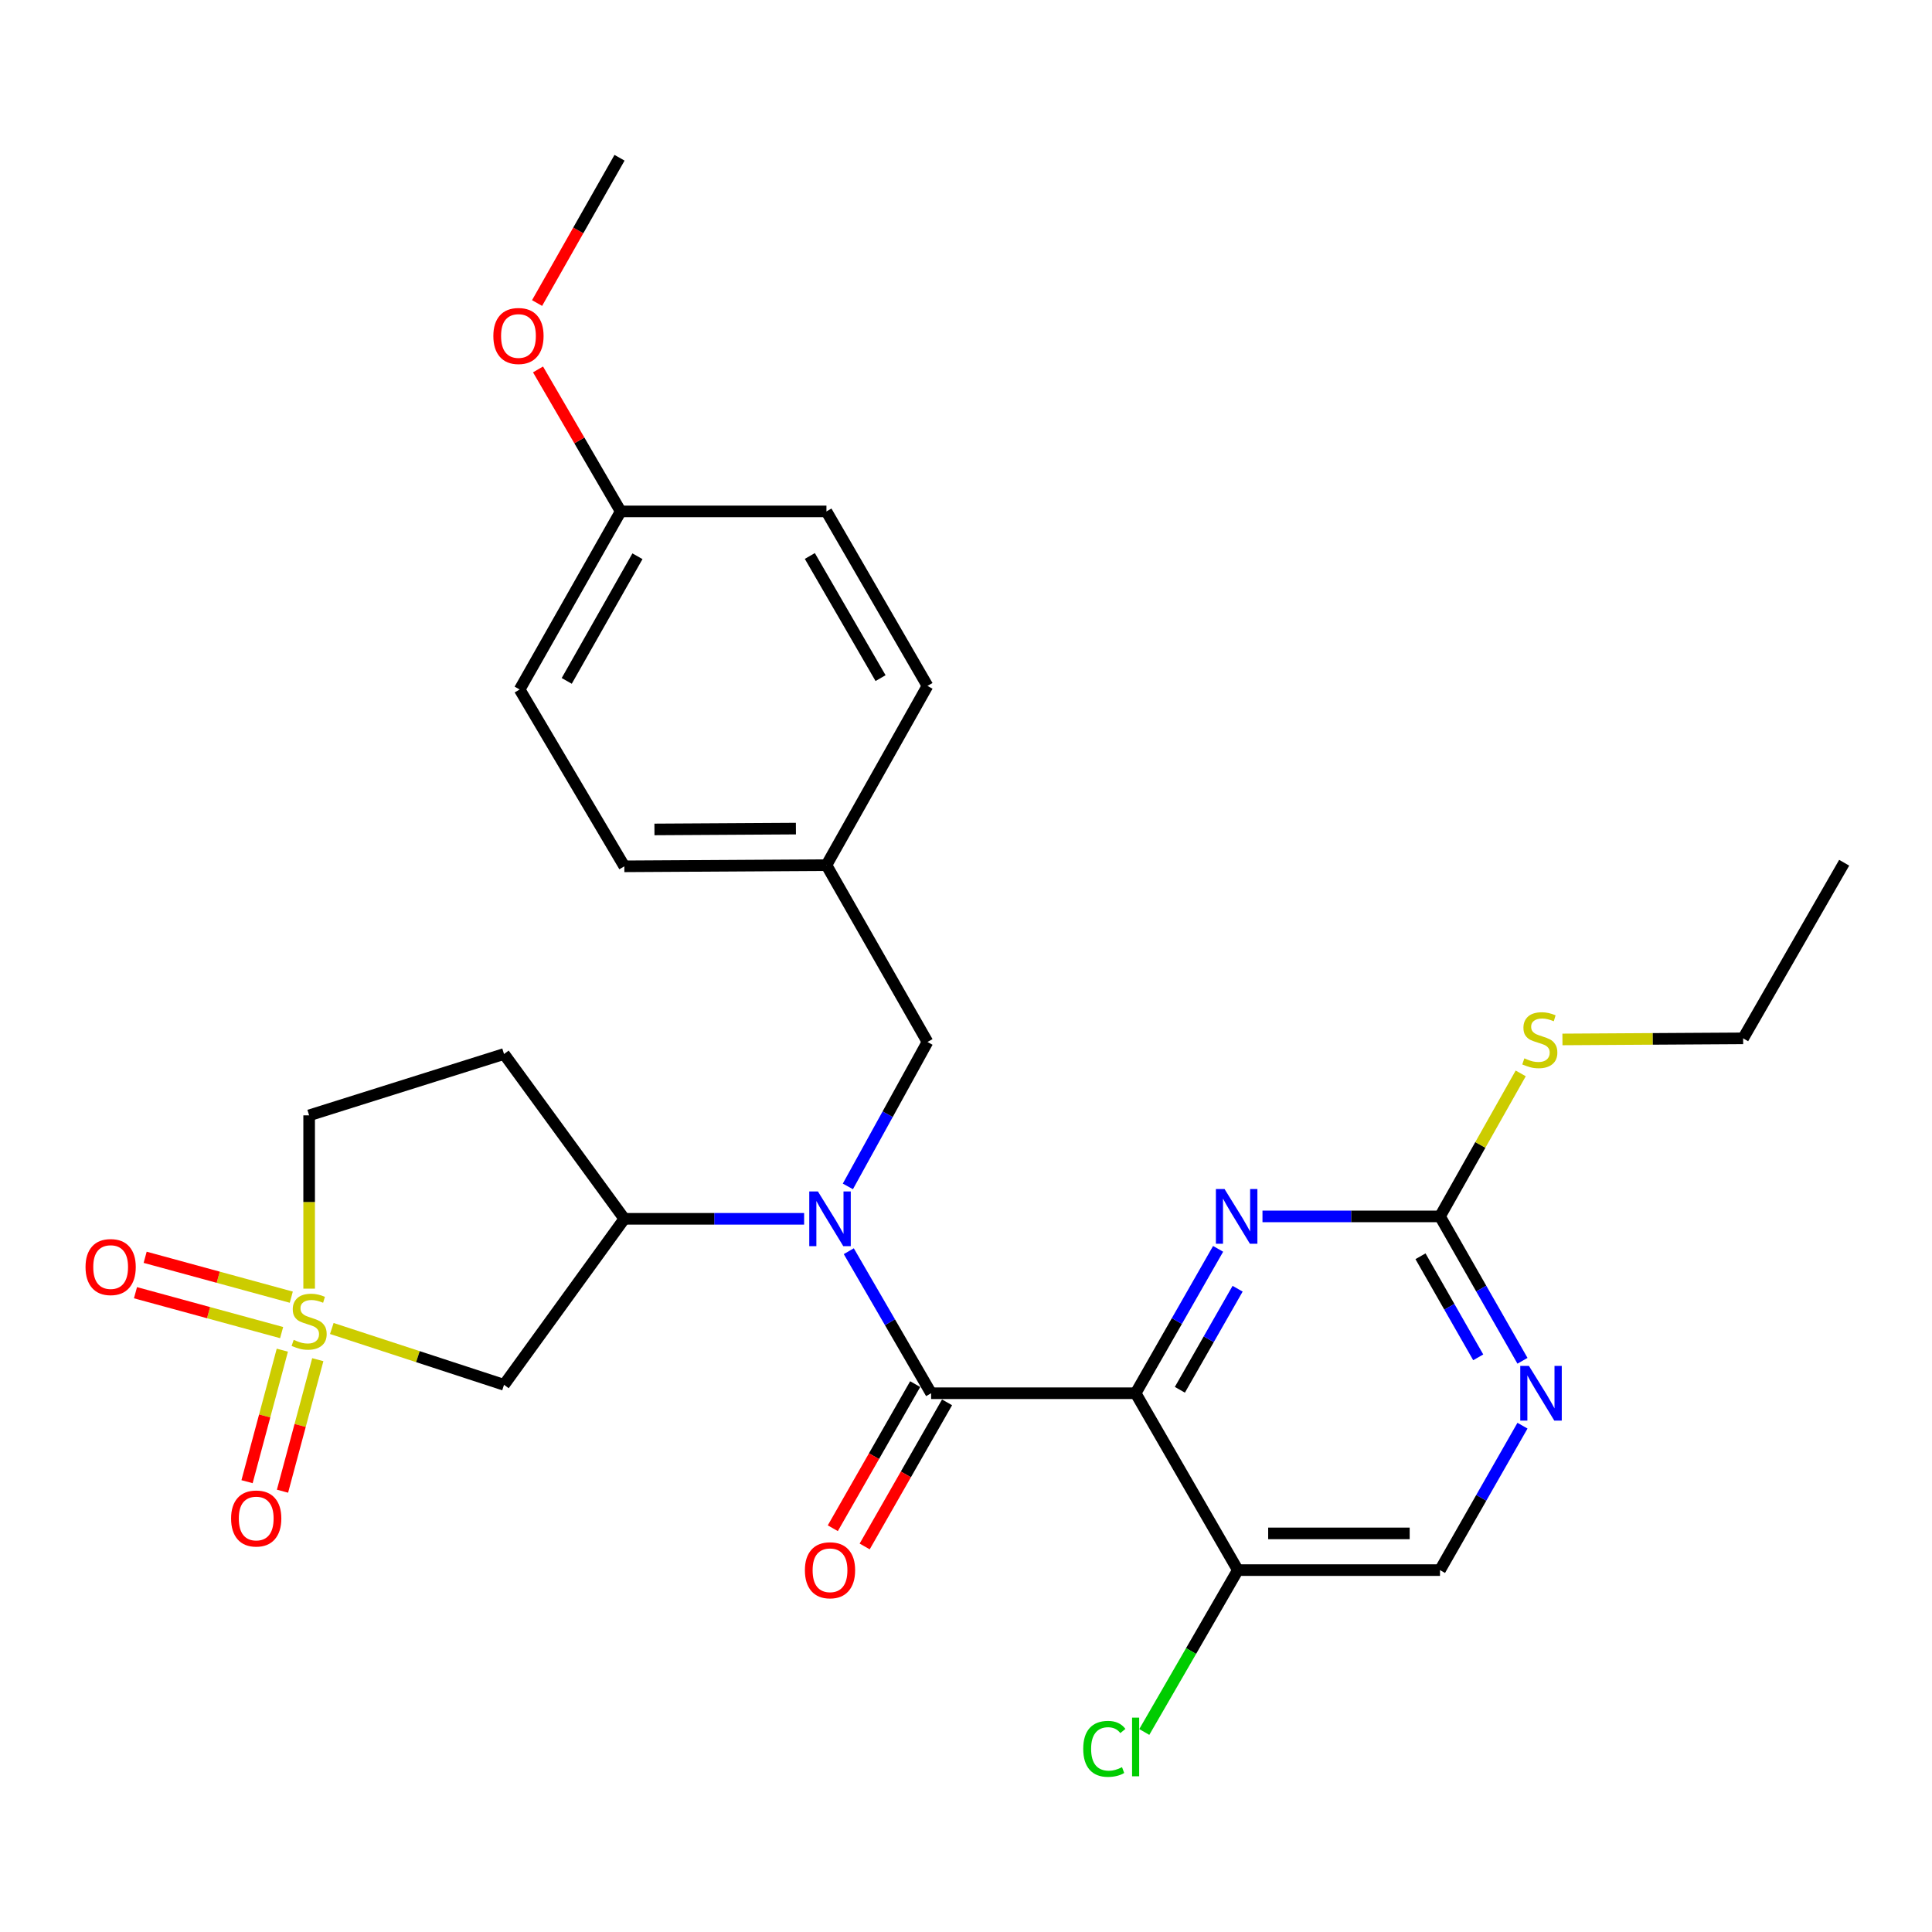 <?xml version='1.0' encoding='iso-8859-1'?>
<svg version='1.1' baseProfile='full'
              xmlns='http://www.w3.org/2000/svg'
                      xmlns:rdkit='http://www.rdkit.org/xml'
                      xmlns:xlink='http://www.w3.org/1999/xlink'
                  xml:space='preserve'
width='1000px' height='1000px' viewBox='0 0 1000 1000'>
<!-- END OF HEADER -->
<rect style='opacity:1.0;fill:#FFFFFF;stroke:none' width='1000' height='1000' x='0' y='0'> </rect>
<path class='bond-4' d='M 171.744,687.623 L 216.313,702.199' style='fill:none;fill-rule:evenodd;stroke:#CCCC00;stroke-width:6px;stroke-linecap:butt;stroke-linejoin:miter;stroke-opacity:1' />
<path class='bond-4' d='M 216.313,702.199 L 260.882,716.776' style='fill:none;fill-rule:evenodd;stroke:#000000;stroke-width:6px;stroke-linecap:butt;stroke-linejoin:miter;stroke-opacity:1' />
<path class='bond-9' d='M 146.133,698.846 L 137,732.883' style='fill:none;fill-rule:evenodd;stroke:#CCCC00;stroke-width:6px;stroke-linecap:butt;stroke-linejoin:miter;stroke-opacity:1' />
<path class='bond-9' d='M 137,732.883 L 127.868,766.921' style='fill:none;fill-rule:evenodd;stroke:#FF0000;stroke-width:6px;stroke-linecap:butt;stroke-linejoin:miter;stroke-opacity:1' />
<path class='bond-9' d='M 164.486,703.771 L 155.354,737.808' style='fill:none;fill-rule:evenodd;stroke:#CCCC00;stroke-width:6px;stroke-linecap:butt;stroke-linejoin:miter;stroke-opacity:1' />
<path class='bond-9' d='M 155.354,737.808 L 146.222,771.845' style='fill:none;fill-rule:evenodd;stroke:#FF0000;stroke-width:6px;stroke-linecap:butt;stroke-linejoin:miter;stroke-opacity:1' />
<path class='bond-10' d='M 150.77,671.415 L 112.95,661.093' style='fill:none;fill-rule:evenodd;stroke:#CCCC00;stroke-width:6px;stroke-linecap:butt;stroke-linejoin:miter;stroke-opacity:1' />
<path class='bond-10' d='M 112.95,661.093 L 75.13,650.772' style='fill:none;fill-rule:evenodd;stroke:#FF0000;stroke-width:6px;stroke-linecap:butt;stroke-linejoin:miter;stroke-opacity:1' />
<path class='bond-10' d='M 145.767,689.747 L 107.947,679.425' style='fill:none;fill-rule:evenodd;stroke:#CCCC00;stroke-width:6px;stroke-linecap:butt;stroke-linejoin:miter;stroke-opacity:1' />
<path class='bond-10' d='M 107.947,679.425 L 70.127,669.104' style='fill:none;fill-rule:evenodd;stroke:#FF0000;stroke-width:6px;stroke-linecap:butt;stroke-linejoin:miter;stroke-opacity:1' />
<path class='bond-14' d='M 160.011,667.004 L 160.011,622.156' style='fill:none;fill-rule:evenodd;stroke:#CCCC00;stroke-width:6px;stroke-linecap:butt;stroke-linejoin:miter;stroke-opacity:1' />
<path class='bond-14' d='M 160.011,622.156 L 160.011,577.308' style='fill:none;fill-rule:evenodd;stroke:#000000;stroke-width:6px;stroke-linecap:butt;stroke-linejoin:miter;stroke-opacity:1' />
<path class='bond-0' d='M 587.798,721.136 L 481.944,721.136' style='fill:none;fill-rule:evenodd;stroke:#000000;stroke-width:6px;stroke-linecap:butt;stroke-linejoin:miter;stroke-opacity:1' />
<path class='bond-3' d='M 587.798,721.136 L 609.145,683.769' style='fill:none;fill-rule:evenodd;stroke:#000000;stroke-width:6px;stroke-linecap:butt;stroke-linejoin:miter;stroke-opacity:1' />
<path class='bond-3' d='M 609.145,683.769 L 630.492,646.403' style='fill:none;fill-rule:evenodd;stroke:#0000FF;stroke-width:6px;stroke-linecap:butt;stroke-linejoin:miter;stroke-opacity:1' />
<path class='bond-3' d='M 610.702,719.352 L 625.645,693.195' style='fill:none;fill-rule:evenodd;stroke:#000000;stroke-width:6px;stroke-linecap:butt;stroke-linejoin:miter;stroke-opacity:1' />
<path class='bond-3' d='M 625.645,693.195 L 640.587,667.039' style='fill:none;fill-rule:evenodd;stroke:#0000FF;stroke-width:6px;stroke-linecap:butt;stroke-linejoin:miter;stroke-opacity:1' />
<path class='bond-7' d='M 587.798,721.136 L 640.709,812.685' style='fill:none;fill-rule:evenodd;stroke:#000000;stroke-width:6px;stroke-linecap:butt;stroke-linejoin:miter;stroke-opacity:1' />
<path class='bond-1' d='M 481.944,721.136 L 460.638,684.379' style='fill:none;fill-rule:evenodd;stroke:#000000;stroke-width:6px;stroke-linecap:butt;stroke-linejoin:miter;stroke-opacity:1' />
<path class='bond-1' d='M 460.638,684.379 L 439.333,647.622' style='fill:none;fill-rule:evenodd;stroke:#0000FF;stroke-width:6px;stroke-linecap:butt;stroke-linejoin:miter;stroke-opacity:1' />
<path class='bond-13' d='M 473.695,716.421 L 452.376,753.717' style='fill:none;fill-rule:evenodd;stroke:#000000;stroke-width:6px;stroke-linecap:butt;stroke-linejoin:miter;stroke-opacity:1' />
<path class='bond-13' d='M 452.376,753.717 L 431.057,791.014' style='fill:none;fill-rule:evenodd;stroke:#FF0000;stroke-width:6px;stroke-linecap:butt;stroke-linejoin:miter;stroke-opacity:1' />
<path class='bond-13' d='M 490.193,725.851 L 468.873,763.148' style='fill:none;fill-rule:evenodd;stroke:#000000;stroke-width:6px;stroke-linecap:butt;stroke-linejoin:miter;stroke-opacity:1' />
<path class='bond-13' d='M 468.873,763.148 L 447.554,800.444' style='fill:none;fill-rule:evenodd;stroke:#FF0000;stroke-width:6px;stroke-linecap:butt;stroke-linejoin:miter;stroke-opacity:1' />
<path class='bond-2' d='M 416.212,630.853 L 369.685,630.853' style='fill:none;fill-rule:evenodd;stroke:#0000FF;stroke-width:6px;stroke-linecap:butt;stroke-linejoin:miter;stroke-opacity:1' />
<path class='bond-2' d='M 369.685,630.853 L 323.157,630.853' style='fill:none;fill-rule:evenodd;stroke:#000000;stroke-width:6px;stroke-linecap:butt;stroke-linejoin:miter;stroke-opacity:1' />
<path class='bond-12' d='M 438.859,614.08 L 459.462,576.702' style='fill:none;fill-rule:evenodd;stroke:#0000FF;stroke-width:6px;stroke-linecap:butt;stroke-linejoin:miter;stroke-opacity:1' />
<path class='bond-12' d='M 459.462,576.702 L 480.065,539.325' style='fill:none;fill-rule:evenodd;stroke:#000000;stroke-width:6px;stroke-linecap:butt;stroke-linejoin:miter;stroke-opacity:1' />
<path class='bond-6' d='M 653.458,629.607 L 699.398,629.607' style='fill:none;fill-rule:evenodd;stroke:#0000FF;stroke-width:6px;stroke-linecap:butt;stroke-linejoin:miter;stroke-opacity:1' />
<path class='bond-6' d='M 699.398,629.607 L 745.339,629.607' style='fill:none;fill-rule:evenodd;stroke:#000000;stroke-width:6px;stroke-linecap:butt;stroke-linejoin:miter;stroke-opacity:1' />
<path class='bond-5' d='M 260.882,716.776 L 323.157,630.853' style='fill:none;fill-rule:evenodd;stroke:#000000;stroke-width:6px;stroke-linecap:butt;stroke-linejoin:miter;stroke-opacity:1' />
<path class='bond-28' d='M 323.157,630.853 L 260.882,545.553' style='fill:none;fill-rule:evenodd;stroke:#000000;stroke-width:6px;stroke-linecap:butt;stroke-linejoin:miter;stroke-opacity:1' />
<path class='bond-16' d='M 745.339,629.607 L 766.23,592.597' style='fill:none;fill-rule:evenodd;stroke:#000000;stroke-width:6px;stroke-linecap:butt;stroke-linejoin:miter;stroke-opacity:1' />
<path class='bond-16' d='M 766.23,592.597 L 787.122,555.587' style='fill:none;fill-rule:evenodd;stroke:#CCCC00;stroke-width:6px;stroke-linecap:butt;stroke-linejoin:miter;stroke-opacity:1' />
<path class='bond-30' d='M 745.339,629.607 L 766.686,666.974' style='fill:none;fill-rule:evenodd;stroke:#000000;stroke-width:6px;stroke-linecap:butt;stroke-linejoin:miter;stroke-opacity:1' />
<path class='bond-30' d='M 766.686,666.974 L 788.033,704.341' style='fill:none;fill-rule:evenodd;stroke:#0000FF;stroke-width:6px;stroke-linecap:butt;stroke-linejoin:miter;stroke-opacity:1' />
<path class='bond-30' d='M 735.243,650.243 L 750.186,676.4' style='fill:none;fill-rule:evenodd;stroke:#000000;stroke-width:6px;stroke-linecap:butt;stroke-linejoin:miter;stroke-opacity:1' />
<path class='bond-30' d='M 750.186,676.4 L 765.129,702.557' style='fill:none;fill-rule:evenodd;stroke:#0000FF;stroke-width:6px;stroke-linecap:butt;stroke-linejoin:miter;stroke-opacity:1' />
<path class='bond-15' d='M 640.709,812.685 L 745.339,812.685' style='fill:none;fill-rule:evenodd;stroke:#000000;stroke-width:6px;stroke-linecap:butt;stroke-linejoin:miter;stroke-opacity:1' />
<path class='bond-15' d='M 656.404,793.683 L 729.645,793.683' style='fill:none;fill-rule:evenodd;stroke:#000000;stroke-width:6px;stroke-linecap:butt;stroke-linejoin:miter;stroke-opacity:1' />
<path class='bond-17' d='M 640.709,812.685 L 616.495,854.577' style='fill:none;fill-rule:evenodd;stroke:#000000;stroke-width:6px;stroke-linecap:butt;stroke-linejoin:miter;stroke-opacity:1' />
<path class='bond-17' d='M 616.495,854.577 L 592.281,896.468' style='fill:none;fill-rule:evenodd;stroke:#00CC00;stroke-width:6px;stroke-linecap:butt;stroke-linejoin:miter;stroke-opacity:1' />
<path class='bond-8' d='M 788.035,737.932 L 766.687,775.309' style='fill:none;fill-rule:evenodd;stroke:#0000FF;stroke-width:6px;stroke-linecap:butt;stroke-linejoin:miter;stroke-opacity:1' />
<path class='bond-8' d='M 766.687,775.309 L 745.339,812.685' style='fill:none;fill-rule:evenodd;stroke:#000000;stroke-width:6px;stroke-linecap:butt;stroke-linejoin:miter;stroke-opacity:1' />
<path class='bond-11' d='M 260.882,545.553 L 160.011,577.308' style='fill:none;fill-rule:evenodd;stroke:#000000;stroke-width:6px;stroke-linecap:butt;stroke-linejoin:miter;stroke-opacity:1' />
<path class='bond-18' d='M 480.065,539.325 L 427.766,447.796' style='fill:none;fill-rule:evenodd;stroke:#000000;stroke-width:6px;stroke-linecap:butt;stroke-linejoin:miter;stroke-opacity:1' />
<path class='bond-25' d='M 808.716,538.008 L 855.481,537.727' style='fill:none;fill-rule:evenodd;stroke:#CCCC00;stroke-width:6px;stroke-linecap:butt;stroke-linejoin:miter;stroke-opacity:1' />
<path class='bond-25' d='M 855.481,537.727 L 902.246,537.446' style='fill:none;fill-rule:evenodd;stroke:#000000;stroke-width:6px;stroke-linecap:butt;stroke-linejoin:miter;stroke-opacity:1' />
<path class='bond-20' d='M 427.766,447.796 L 480.065,355.022' style='fill:none;fill-rule:evenodd;stroke:#000000;stroke-width:6px;stroke-linecap:butt;stroke-linejoin:miter;stroke-opacity:1' />
<path class='bond-21' d='M 427.766,447.796 L 323.157,448.408' style='fill:none;fill-rule:evenodd;stroke:#000000;stroke-width:6px;stroke-linecap:butt;stroke-linejoin:miter;stroke-opacity:1' />
<path class='bond-21' d='M 411.963,428.886 L 338.737,429.314' style='fill:none;fill-rule:evenodd;stroke:#000000;stroke-width:6px;stroke-linecap:butt;stroke-linejoin:miter;stroke-opacity:1' />
<path class='bond-19' d='M 321.268,264.708 L 268.969,356.88' style='fill:none;fill-rule:evenodd;stroke:#000000;stroke-width:6px;stroke-linecap:butt;stroke-linejoin:miter;stroke-opacity:1' />
<path class='bond-19' d='M 329.95,287.911 L 293.341,352.432' style='fill:none;fill-rule:evenodd;stroke:#000000;stroke-width:6px;stroke-linecap:butt;stroke-linejoin:miter;stroke-opacity:1' />
<path class='bond-24' d='M 321.268,264.708 L 299.874,227.96' style='fill:none;fill-rule:evenodd;stroke:#000000;stroke-width:6px;stroke-linecap:butt;stroke-linejoin:miter;stroke-opacity:1' />
<path class='bond-24' d='M 299.874,227.96 L 278.48,191.212' style='fill:none;fill-rule:evenodd;stroke:#FF0000;stroke-width:6px;stroke-linecap:butt;stroke-linejoin:miter;stroke-opacity:1' />
<path class='bond-29' d='M 321.268,264.708 L 427.766,264.708' style='fill:none;fill-rule:evenodd;stroke:#000000;stroke-width:6px;stroke-linecap:butt;stroke-linejoin:miter;stroke-opacity:1' />
<path class='bond-23' d='M 480.065,355.022 L 427.766,264.708' style='fill:none;fill-rule:evenodd;stroke:#000000;stroke-width:6px;stroke-linecap:butt;stroke-linejoin:miter;stroke-opacity:1' />
<path class='bond-23' d='M 455.776,350.997 L 419.166,287.777' style='fill:none;fill-rule:evenodd;stroke:#000000;stroke-width:6px;stroke-linecap:butt;stroke-linejoin:miter;stroke-opacity:1' />
<path class='bond-22' d='M 323.157,448.408 L 268.969,356.88' style='fill:none;fill-rule:evenodd;stroke:#000000;stroke-width:6px;stroke-linecap:butt;stroke-linejoin:miter;stroke-opacity:1' />
<path class='bond-26' d='M 277.987,156.853 L 299.326,119.252' style='fill:none;fill-rule:evenodd;stroke:#FF0000;stroke-width:6px;stroke-linecap:butt;stroke-linejoin:miter;stroke-opacity:1' />
<path class='bond-26' d='M 299.326,119.252 L 320.666,81.651' style='fill:none;fill-rule:evenodd;stroke:#000000;stroke-width:6px;stroke-linecap:butt;stroke-linejoin:miter;stroke-opacity:1' />
<path class='bond-27' d='M 902.246,537.446 L 954.545,446.55' style='fill:none;fill-rule:evenodd;stroke:#000000;stroke-width:6px;stroke-linecap:butt;stroke-linejoin:miter;stroke-opacity:1' />
<path  class='atom-0' d='M 152.011 693.506
Q 152.331 693.626, 153.651 694.186
Q 154.971 694.746, 156.411 695.106
Q 157.891 695.426, 159.331 695.426
Q 162.011 695.426, 163.571 694.146
Q 165.131 692.826, 165.131 690.546
Q 165.131 688.986, 164.331 688.026
Q 163.571 687.066, 162.371 686.546
Q 161.171 686.026, 159.171 685.426
Q 156.651 684.666, 155.131 683.946
Q 153.651 683.226, 152.571 681.706
Q 151.531 680.186, 151.531 677.626
Q 151.531 674.066, 153.931 671.866
Q 156.371 669.666, 161.171 669.666
Q 164.451 669.666, 168.171 671.226
L 167.251 674.306
Q 163.851 672.906, 161.291 672.906
Q 158.531 672.906, 157.011 674.066
Q 155.491 675.186, 155.531 677.146
Q 155.531 678.666, 156.291 679.586
Q 157.091 680.506, 158.211 681.026
Q 159.371 681.546, 161.291 682.146
Q 163.851 682.946, 165.371 683.746
Q 166.891 684.546, 167.971 686.186
Q 169.091 687.786, 169.091 690.546
Q 169.091 694.466, 166.451 696.586
Q 163.851 698.666, 159.491 698.666
Q 156.971 698.666, 155.051 698.106
Q 153.171 697.586, 150.931 696.666
L 152.011 693.506
' fill='#CCCC00'/>
<path  class='atom-3' d='M 423.353 616.693
L 432.633 631.693
Q 433.553 633.173, 435.033 635.853
Q 436.513 638.533, 436.593 638.693
L 436.593 616.693
L 440.353 616.693
L 440.353 645.013
L 436.473 645.013
L 426.513 628.613
Q 425.353 626.693, 424.113 624.493
Q 422.913 622.293, 422.553 621.613
L 422.553 645.013
L 418.873 645.013
L 418.873 616.693
L 423.353 616.693
' fill='#0000FF'/>
<path  class='atom-4' d='M 633.827 615.447
L 643.107 630.447
Q 644.027 631.927, 645.507 634.607
Q 646.987 637.287, 647.067 637.447
L 647.067 615.447
L 650.827 615.447
L 650.827 643.767
L 646.947 643.767
L 636.987 627.367
Q 635.827 625.447, 634.587 623.247
Q 633.387 621.047, 633.027 620.367
L 633.027 643.767
L 629.347 643.767
L 629.347 615.447
L 633.827 615.447
' fill='#0000FF'/>
<path  class='atom-9' d='M 791.367 706.976
L 800.647 721.976
Q 801.567 723.456, 803.047 726.136
Q 804.527 728.816, 804.607 728.976
L 804.607 706.976
L 808.367 706.976
L 808.367 735.296
L 804.487 735.296
L 794.527 718.896
Q 793.367 716.976, 792.127 714.776
Q 790.927 712.576, 790.567 711.896
L 790.567 735.296
L 786.887 735.296
L 786.887 706.976
L 791.367 706.976
' fill='#0000FF'/>
<path  class='atom-10' d='M 119.615 785.972
Q 119.615 779.172, 122.975 775.372
Q 126.335 771.572, 132.615 771.572
Q 138.895 771.572, 142.255 775.372
Q 145.615 779.172, 145.615 785.972
Q 145.615 792.852, 142.215 796.772
Q 138.815 800.652, 132.615 800.652
Q 126.375 800.652, 122.975 796.772
Q 119.615 792.892, 119.615 785.972
M 132.615 797.452
Q 136.935 797.452, 139.255 794.572
Q 141.615 791.652, 141.615 785.972
Q 141.615 780.412, 139.255 777.612
Q 136.935 774.772, 132.615 774.772
Q 128.295 774.772, 125.935 777.572
Q 123.615 780.372, 123.615 785.972
Q 123.615 791.692, 125.935 794.572
Q 128.295 797.452, 132.615 797.452
' fill='#FF0000'/>
<path  class='atom-11' d='M 44.271 655.826
Q 44.271 649.026, 47.631 645.226
Q 50.991 641.426, 57.271 641.426
Q 63.551 641.426, 66.911 645.226
Q 70.271 649.026, 70.271 655.826
Q 70.271 662.706, 66.871 666.626
Q 63.471 670.506, 57.271 670.506
Q 51.031 670.506, 47.631 666.626
Q 44.271 662.746, 44.271 655.826
M 57.271 667.306
Q 61.591 667.306, 63.911 664.426
Q 66.271 661.506, 66.271 655.826
Q 66.271 650.266, 63.911 647.466
Q 61.591 644.626, 57.271 644.626
Q 52.951 644.626, 50.591 647.426
Q 48.271 650.226, 48.271 655.826
Q 48.271 661.546, 50.591 664.426
Q 52.951 667.306, 57.271 667.306
' fill='#FF0000'/>
<path  class='atom-14' d='M 416.613 812.765
Q 416.613 805.965, 419.973 802.165
Q 423.333 798.365, 429.613 798.365
Q 435.893 798.365, 439.253 802.165
Q 442.613 805.965, 442.613 812.765
Q 442.613 819.645, 439.213 823.565
Q 435.813 827.445, 429.613 827.445
Q 423.373 827.445, 419.973 823.565
Q 416.613 819.685, 416.613 812.765
M 429.613 824.245
Q 433.933 824.245, 436.253 821.365
Q 438.613 818.445, 438.613 812.765
Q 438.613 807.205, 436.253 804.405
Q 433.933 801.565, 429.613 801.565
Q 425.293 801.565, 422.933 804.365
Q 420.613 807.165, 420.613 812.765
Q 420.613 818.485, 422.933 821.365
Q 425.293 824.245, 429.613 824.245
' fill='#FF0000'/>
<path  class='atom-17' d='M 789.005 547.799
Q 789.325 547.919, 790.645 548.479
Q 791.965 549.039, 793.405 549.399
Q 794.885 549.719, 796.325 549.719
Q 799.005 549.719, 800.565 548.439
Q 802.125 547.119, 802.125 544.839
Q 802.125 543.279, 801.325 542.319
Q 800.565 541.359, 799.365 540.839
Q 798.165 540.319, 796.165 539.719
Q 793.645 538.959, 792.125 538.239
Q 790.645 537.519, 789.565 535.999
Q 788.525 534.479, 788.525 531.919
Q 788.525 528.359, 790.925 526.159
Q 793.365 523.959, 798.165 523.959
Q 801.445 523.959, 805.165 525.519
L 804.245 528.599
Q 800.845 527.199, 798.285 527.199
Q 795.525 527.199, 794.005 528.359
Q 792.485 529.479, 792.525 531.439
Q 792.525 532.959, 793.285 533.879
Q 794.085 534.799, 795.205 535.319
Q 796.365 535.839, 798.285 536.439
Q 800.845 537.239, 802.365 538.039
Q 803.885 538.839, 804.965 540.479
Q 806.085 542.079, 806.085 544.839
Q 806.085 548.759, 803.445 550.879
Q 800.845 552.959, 796.485 552.959
Q 793.965 552.959, 792.045 552.399
Q 790.165 551.879, 787.925 550.959
L 789.005 547.799
' fill='#CCCC00'/>
<path  class='atom-18' d='M 560.678 905.205
Q 560.678 898.165, 563.958 894.485
Q 567.278 890.765, 573.558 890.765
Q 579.398 890.765, 582.518 894.885
L 579.878 897.045
Q 577.598 894.045, 573.558 894.045
Q 569.278 894.045, 566.998 896.925
Q 564.758 899.765, 564.758 905.205
Q 564.758 910.805, 567.078 913.685
Q 569.438 916.565, 573.998 916.565
Q 577.118 916.565, 580.758 914.685
L 581.878 917.685
Q 580.398 918.645, 578.158 919.205
Q 575.918 919.765, 573.438 919.765
Q 567.278 919.765, 563.958 916.005
Q 560.678 912.245, 560.678 905.205
' fill='#00CC00'/>
<path  class='atom-18' d='M 585.958 889.045
L 589.638 889.045
L 589.638 919.405
L 585.958 919.405
L 585.958 889.045
' fill='#00CC00'/>
<path  class='atom-25' d='M 255.356 173.903
Q 255.356 167.103, 258.716 163.303
Q 262.076 159.503, 268.356 159.503
Q 274.636 159.503, 277.996 163.303
Q 281.356 167.103, 281.356 173.903
Q 281.356 180.783, 277.956 184.703
Q 274.556 188.583, 268.356 188.583
Q 262.116 188.583, 258.716 184.703
Q 255.356 180.823, 255.356 173.903
M 268.356 185.383
Q 272.676 185.383, 274.996 182.503
Q 277.356 179.583, 277.356 173.903
Q 277.356 168.343, 274.996 165.543
Q 272.676 162.703, 268.356 162.703
Q 264.036 162.703, 261.676 165.503
Q 259.356 168.303, 259.356 173.903
Q 259.356 179.623, 261.676 182.503
Q 264.036 185.383, 268.356 185.383
' fill='#FF0000'/>
</svg>
